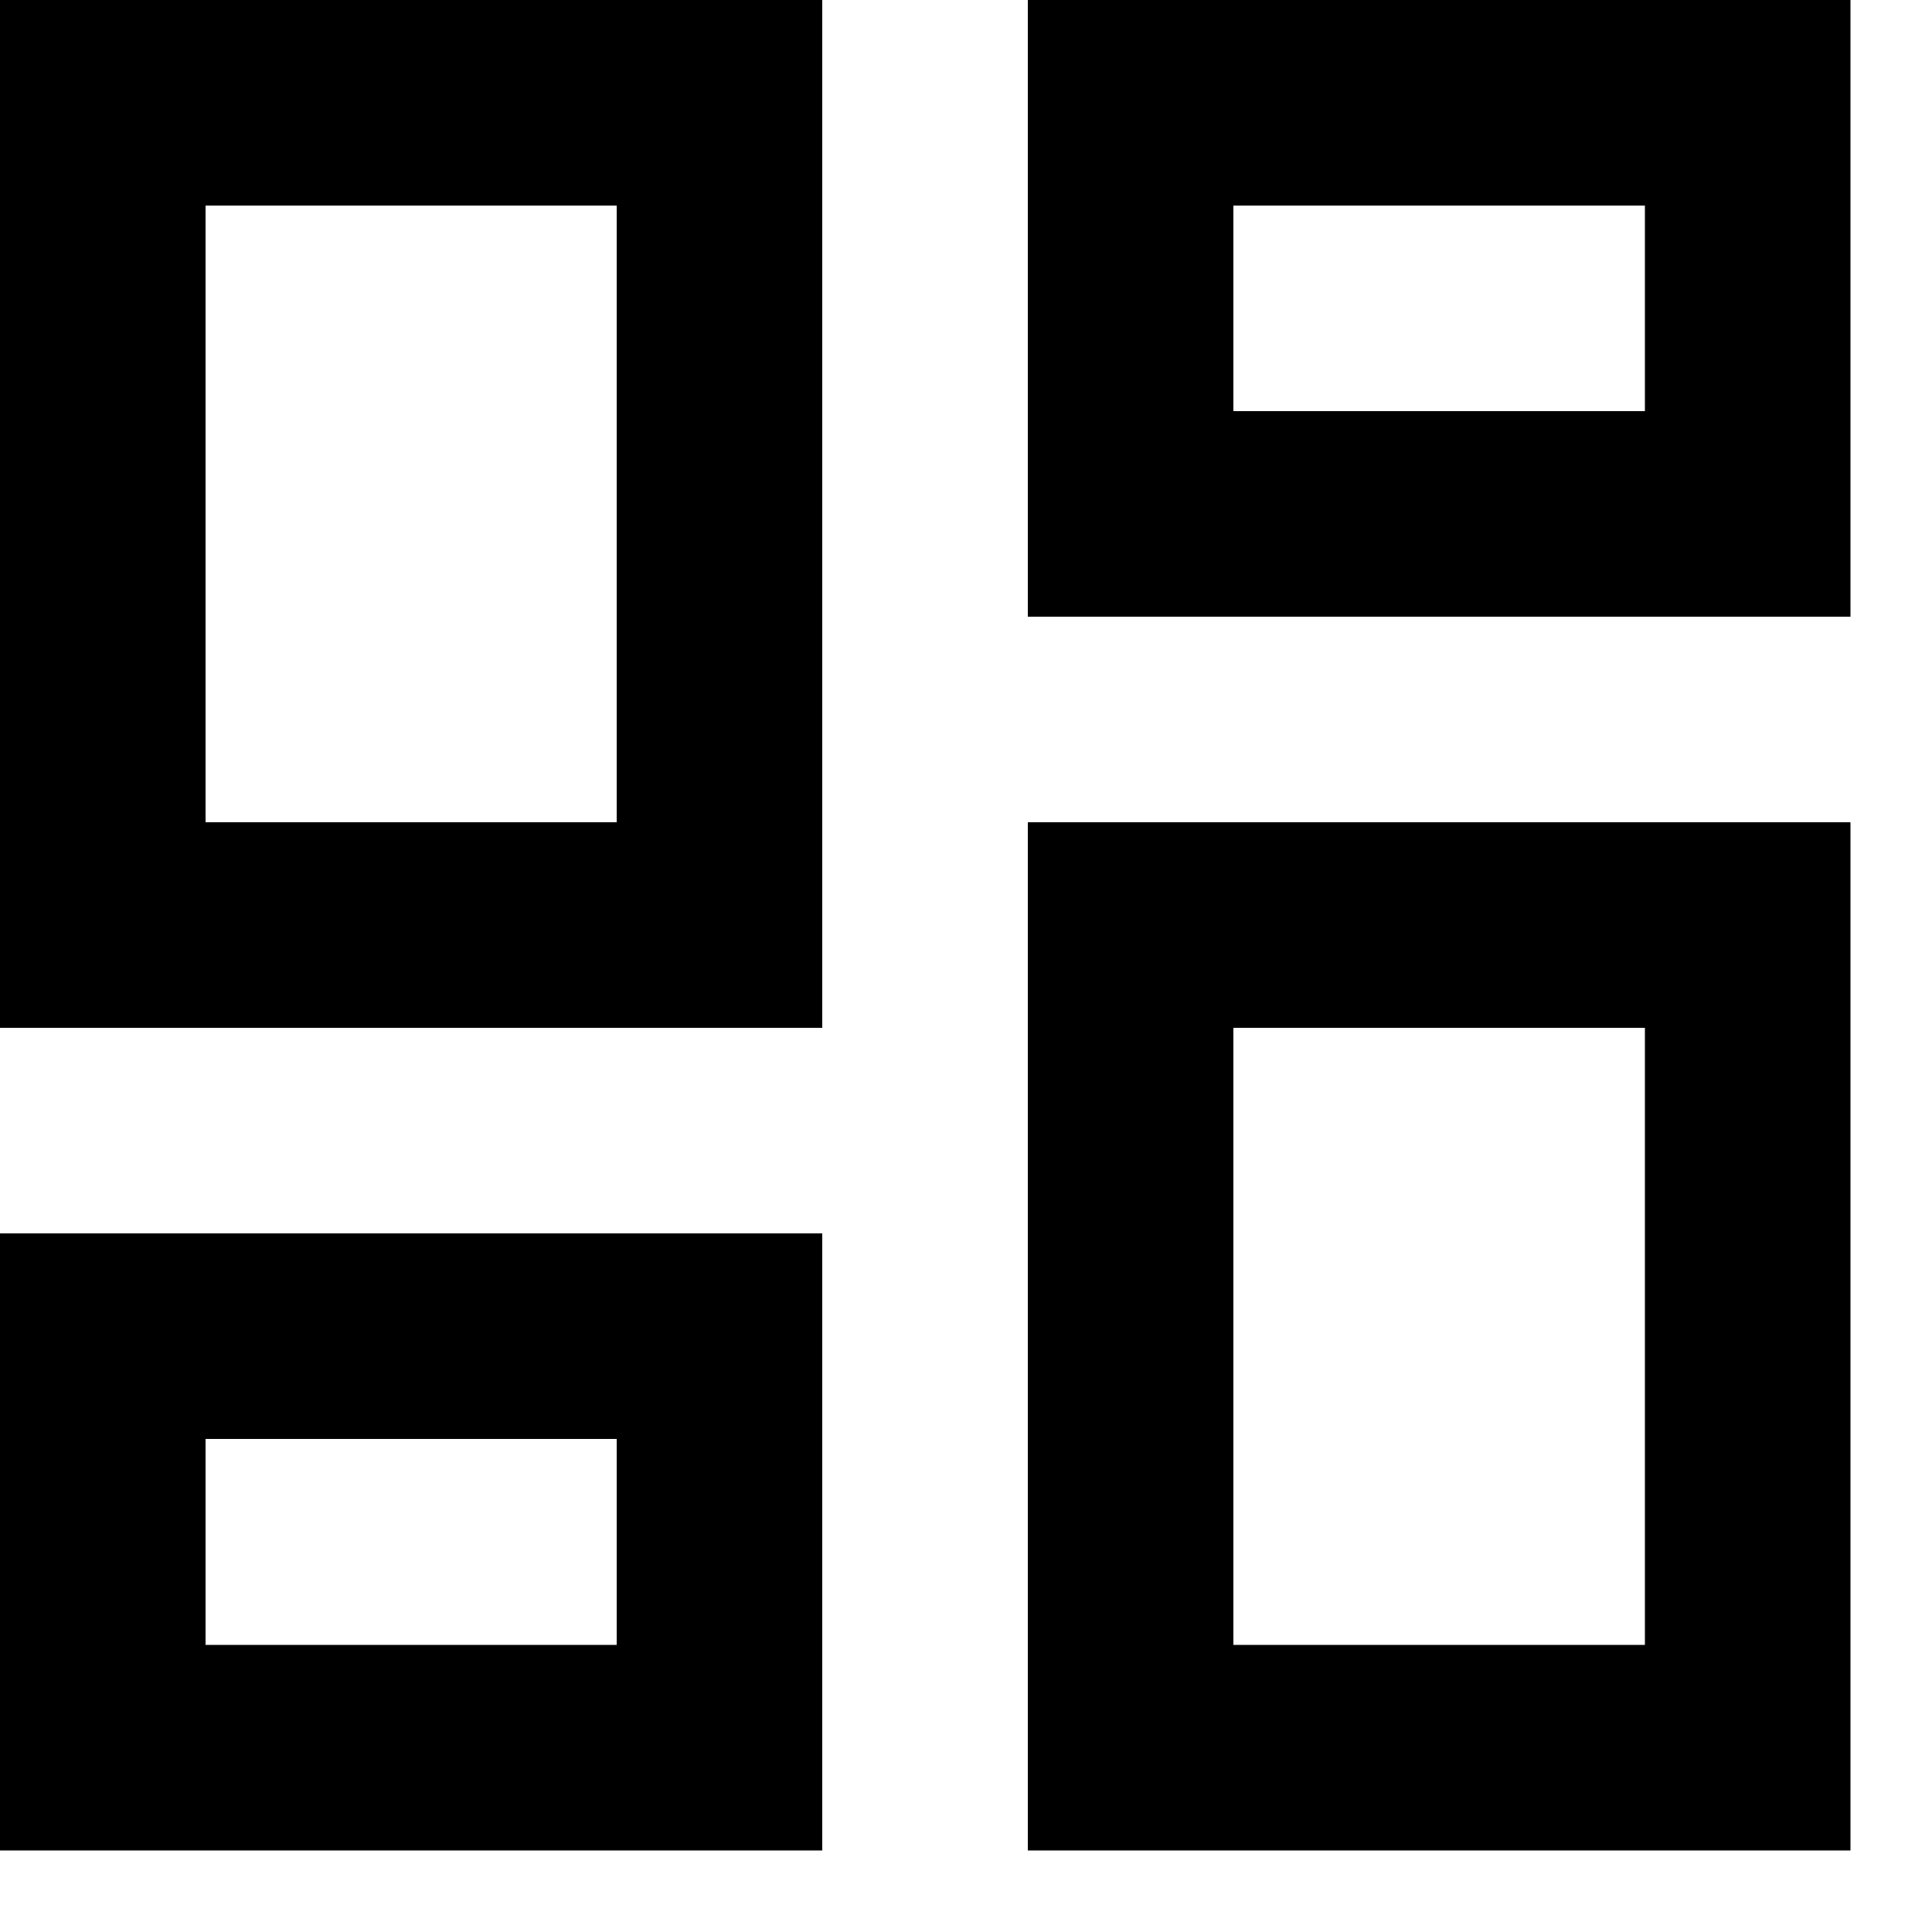 <?xml version="1.0" encoding="utf-8"?>
<svg xmlns="http://www.w3.org/2000/svg" fill="none" height="100%" overflow="visible" preserveAspectRatio="none" style="display: block;" viewBox="0 0 5 5" width="100%">
<path d="M4.257 0.532V1.064H3.192V0.532H4.257ZM1.596 0.532V2.128H0.532V0.532H1.596ZM4.257 2.66V4.257H3.192V2.66H4.257ZM1.596 3.724V4.257H0.532V3.724H1.596ZM4.789 0H2.66V1.596H4.789V0ZM2.128 0H0V2.66H2.128V0ZM4.789 2.128H2.66V4.789H4.789V2.128ZM2.128 3.192H0V4.789H2.128V3.192Z" fill="black" id="Vector"/>
</svg>